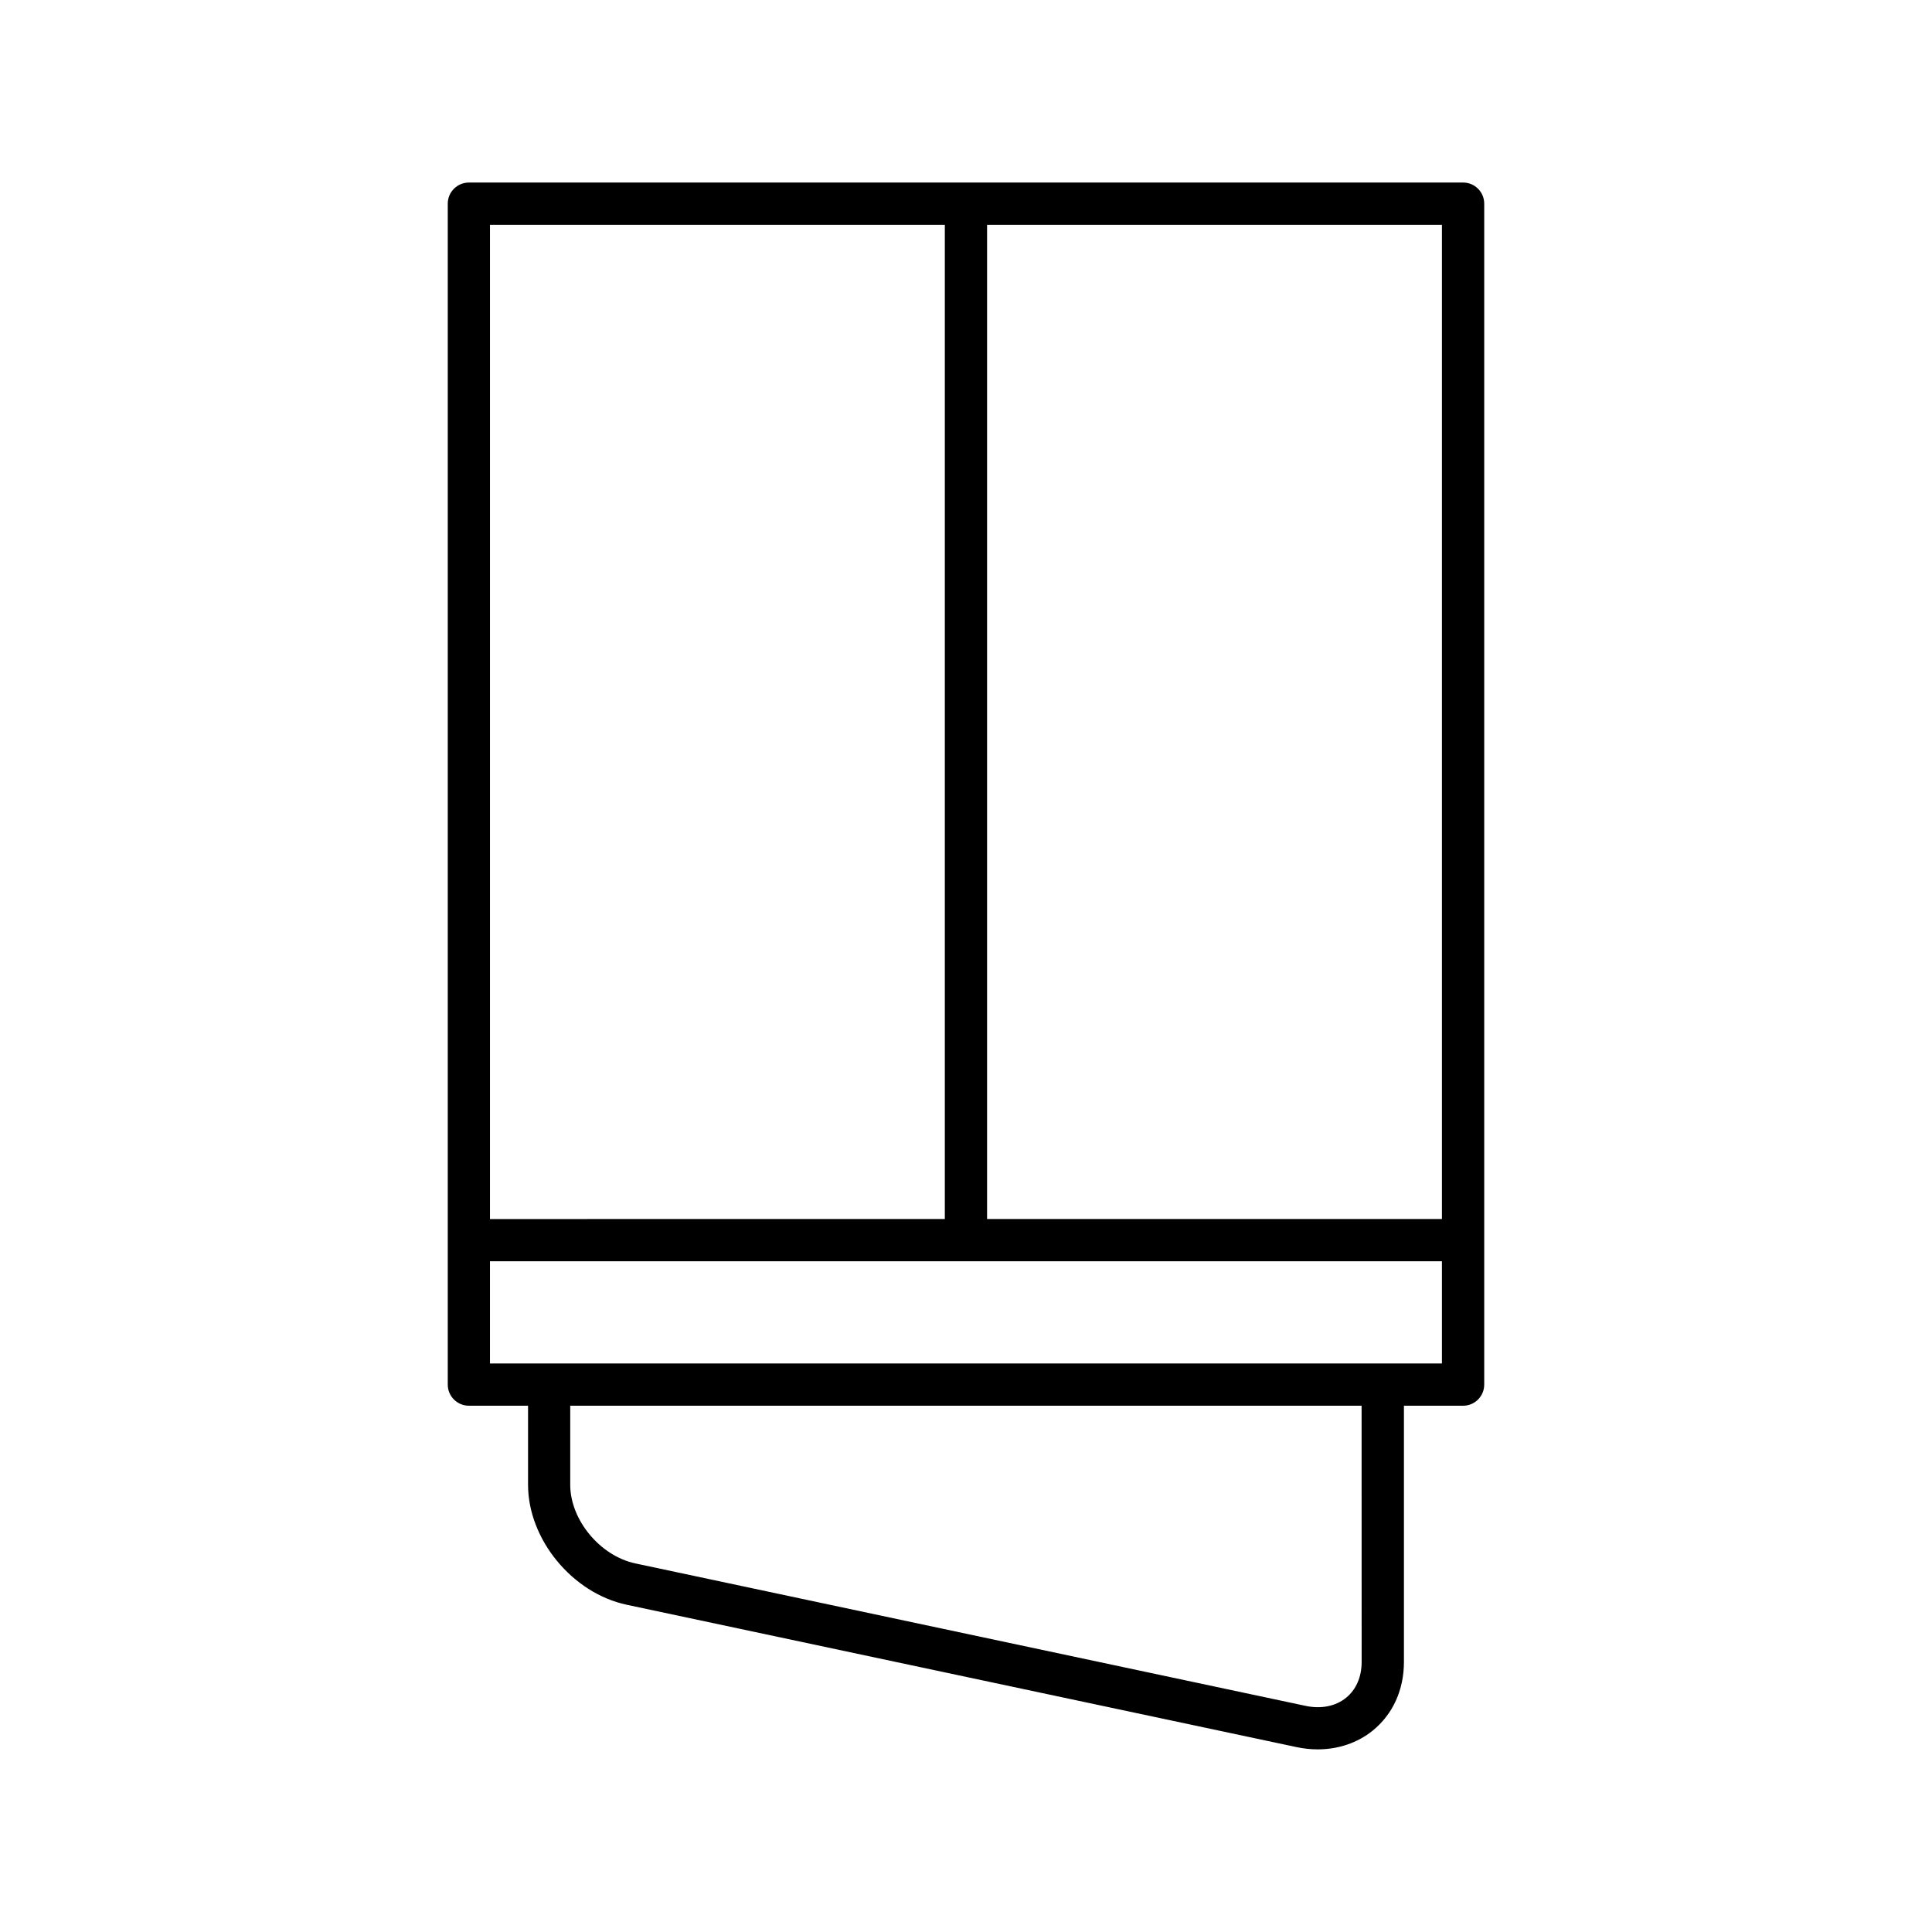 <?xml version="1.0" encoding="UTF-8"?>
<!-- Uploaded to: SVG Repo, www.svgrepo.com, Generator: SVG Repo Mixer Tools -->
<svg fill="#000000" width="800px" height="800px" version="1.1" viewBox="144 144 512 512" xmlns="http://www.w3.org/2000/svg">
 <path d="m531.73 192.38h-263.47c-3.094 0-5.598 2.504-5.598 5.598v312.95c0 3.094 2.504 5.598 5.598 5.598h15.68v20.953c0 14.465 11.727 28.727 26.137 31.793l177.52 37.73c1.879 0.398 3.762 0.598 5.602 0.598 5.434 0 10.555-1.711 14.578-4.969 5.34-4.324 8.281-10.785 8.281-18.191v-67.91h15.68c3.094 0 5.598-2.504 5.598-5.598v-312.96c0-3.094-2.504-5.598-5.598-5.598zm-257.88 11.195h120.54v263.48l-120.54 0.004zm231 380.87c0 3.965-1.465 7.332-4.133 9.488-2.789 2.258-6.633 3.023-10.809 2.121l-177.52-37.73c-9.359-1.988-17.27-11.527-17.27-20.84v-20.953h209.72zm21.277-79.109h-252.28v-27.086h252.28zm0-38.281h-120.54v-263.48h120.54z"/>
</svg>